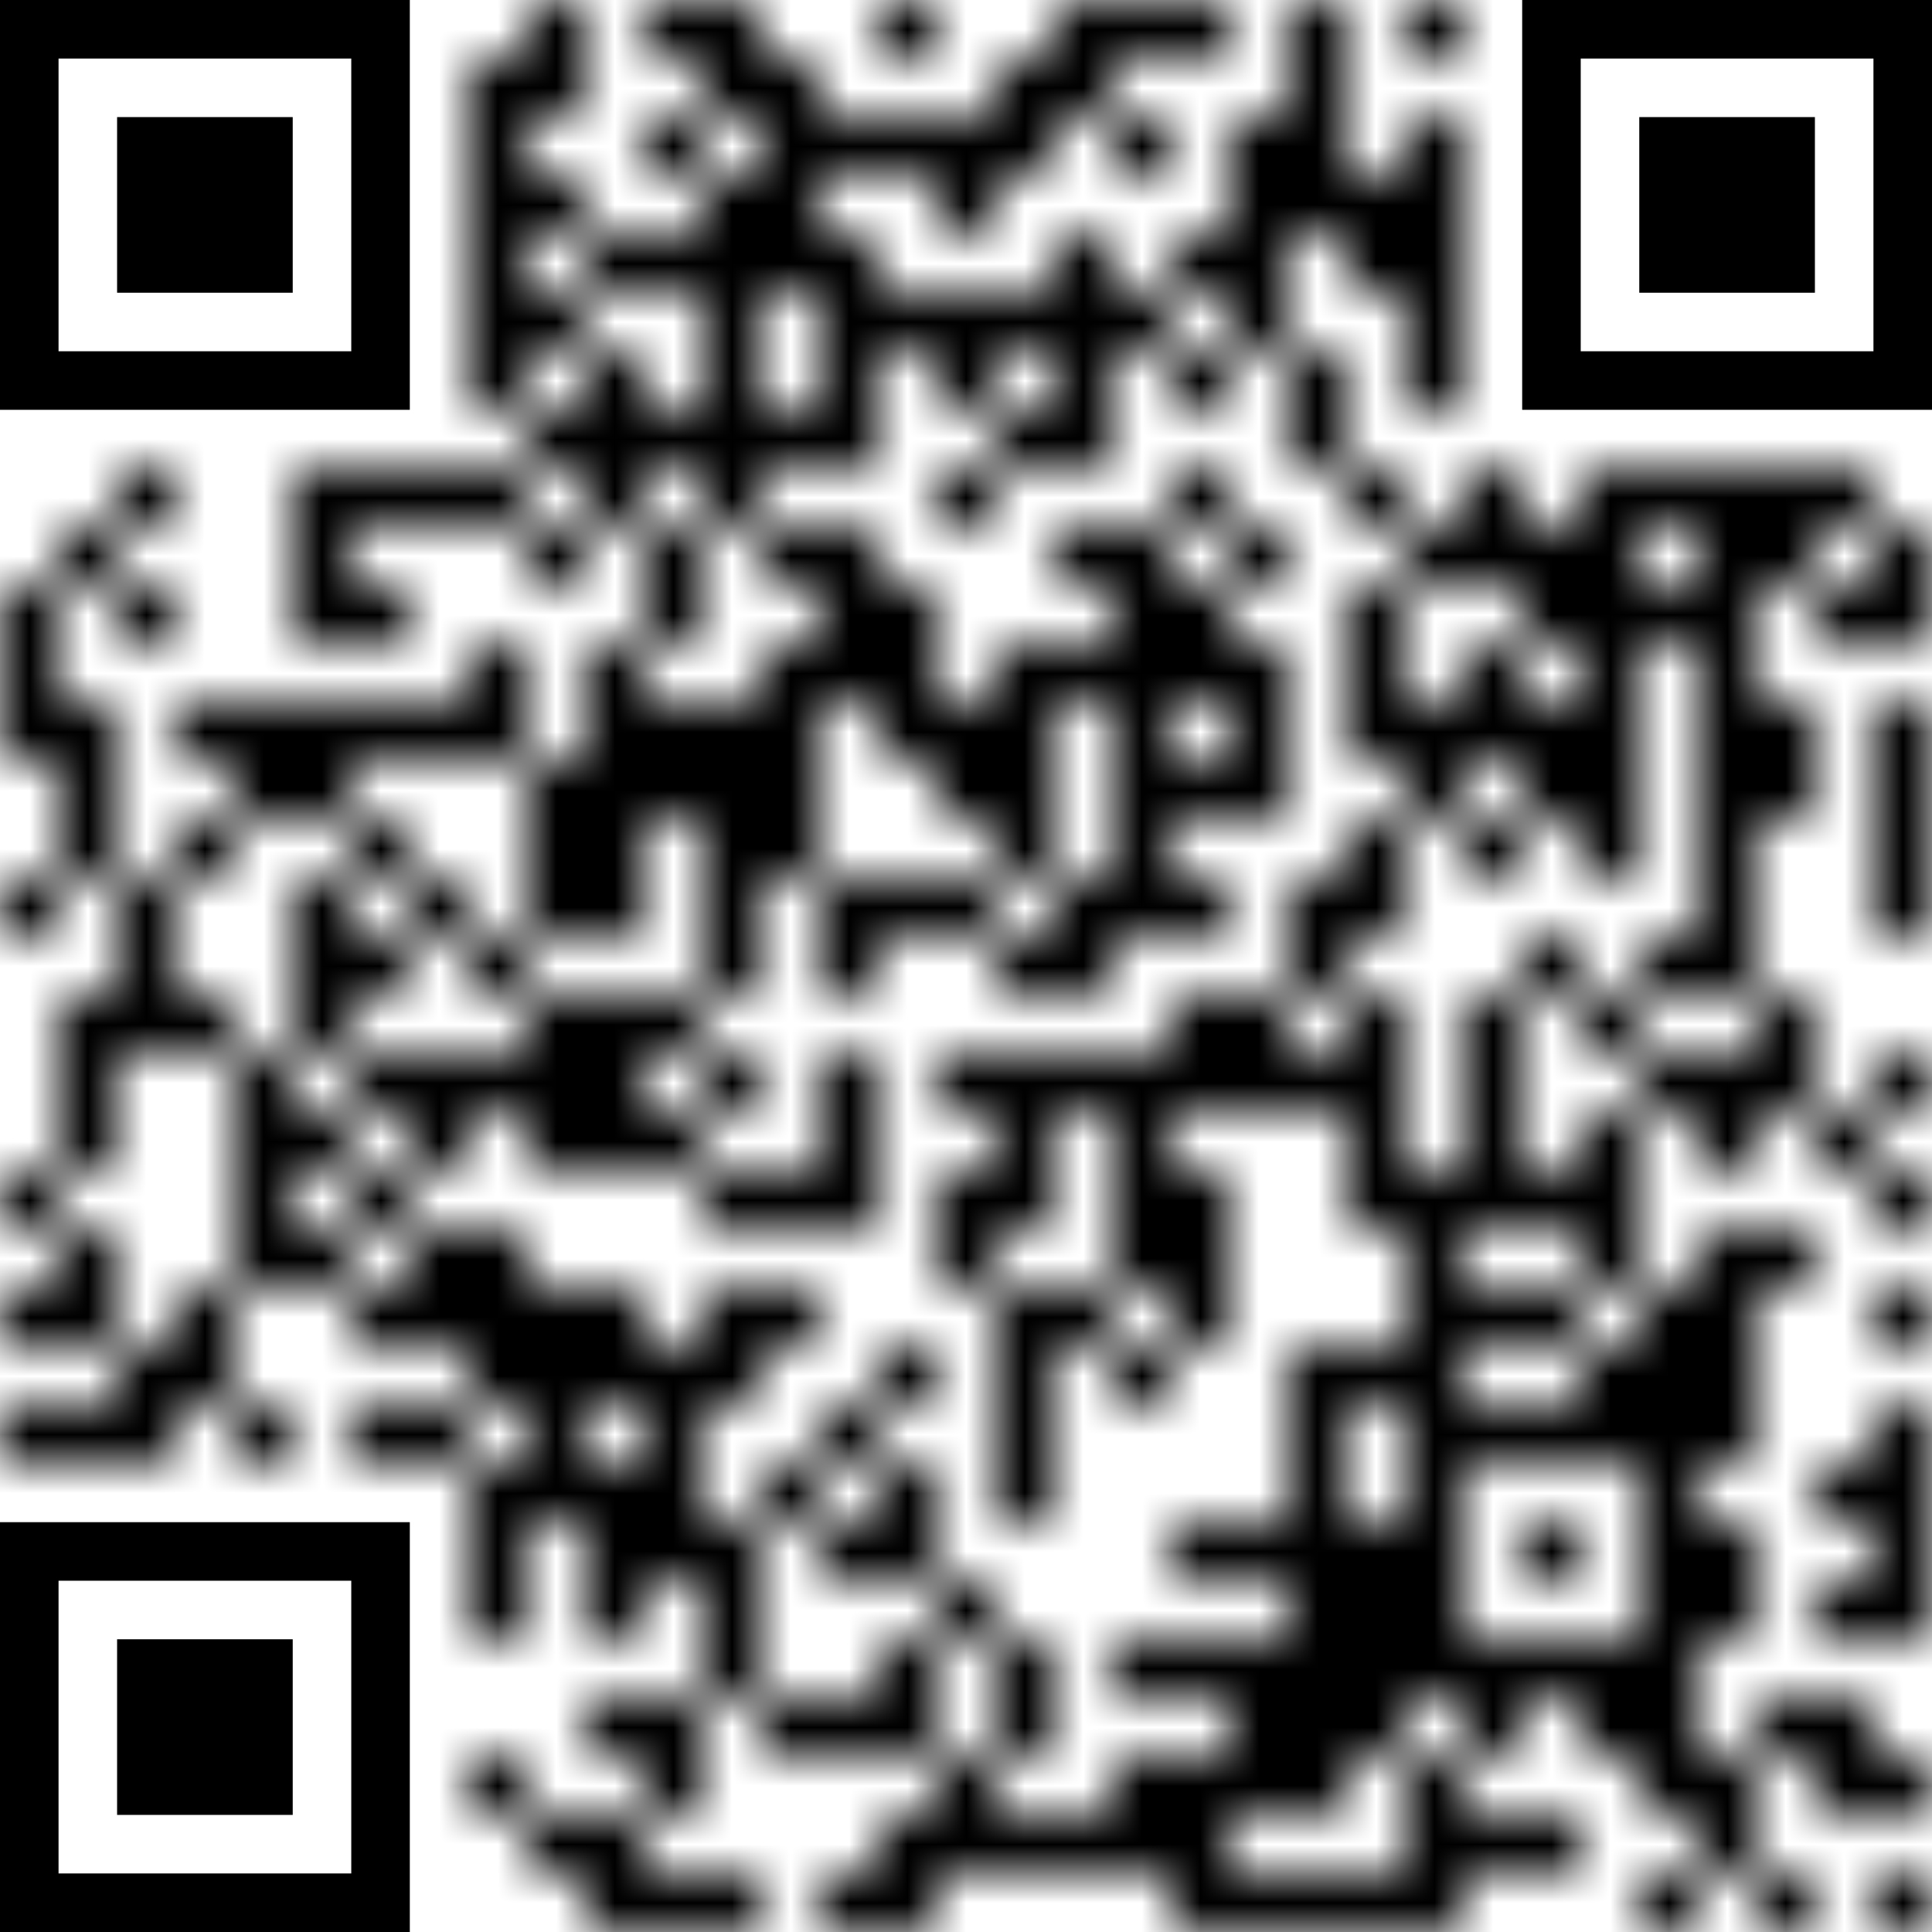 <svg shape-rendering="auto" version="1.1" xmlns="http://www.w3.org/2000/svg" xmlns:xlink="http://www.w3.org/1999/xlink" xmlns:ev="http://www.w3.org/2001/xml-events" width="990" height="990"> <defs> <linearGradient id="gradient" gradientTransform="rotate(0 0.5 0.5)"> <stop offset="0%" stop-color="#000000"></stop><stop offset="100%" stop-color="#555555"></stop> </linearGradient> <mask id="qrcodemask"> <g fill="#fff"> <g> <g transform="translate(9,0) scale(0.002)" > <rect width="500" height="500" /> </g> <g transform="translate(11,0) scale(0.002)" > <rect width="500" height="500" /> </g> <g transform="translate(12,0) scale(0.002)" > <rect width="500" height="500" /> </g> <g transform="translate(15,0) scale(0.002)" > <rect width="500" height="500" /> </g> <g transform="translate(18,0) scale(0.002)" > <rect width="500" height="500" /> </g> <g transform="translate(19,0) scale(0.002)" > <rect width="500" height="500" /> </g> <g transform="translate(20,0) scale(0.002)" > <rect width="500" height="500" /> </g> <g transform="translate(22,0) scale(0.002)" > <rect width="500" height="500" /> </g> <g transform="translate(24,0) scale(0.002)" > <rect width="500" height="500" /> </g> <g transform="translate(8,1) scale(0.002)" > <rect width="500" height="500" /> </g> <g transform="translate(9,1) scale(0.002)" > <rect width="500" height="500" /> </g> <g transform="translate(12,1) scale(0.002)" > <rect width="500" height="500" /> </g> <g transform="translate(13,1) scale(0.002)" > <rect width="500" height="500" /> </g> <g transform="translate(17,1) scale(0.002)" > <rect width="500" height="500" /> </g> <g transform="translate(18,1) scale(0.002)" > <rect width="500" height="500" /> </g> <g transform="translate(22,1) scale(0.002)" > <rect width="500" height="500" /> </g> <g transform="translate(8,2) scale(0.002)" > <rect width="500" height="500" /> </g> <g transform="translate(11,2) scale(0.002)" > <rect width="500" height="500" /> </g> <g transform="translate(13,2) scale(0.002)" > <rect width="500" height="500" /> </g> <g transform="translate(14,2) scale(0.002)" > <rect width="500" height="500" /> </g> <g transform="translate(15,2) scale(0.002)" > <rect width="500" height="500" /> </g> <g transform="translate(16,2) scale(0.002)" > <rect width="500" height="500" /> </g> <g transform="translate(17,2) scale(0.002)" > <rect width="500" height="500" /> </g> <g transform="translate(19,2) scale(0.002)" > <rect width="500" height="500" /> </g> <g transform="translate(21,2) scale(0.002)" > <rect width="500" height="500" /> </g> <g transform="translate(22,2) scale(0.002)" > <rect width="500" height="500" /> </g> <g transform="translate(24,2) scale(0.002)" > <rect width="500" height="500" /> </g> <g transform="translate(8,3) scale(0.002)" > <rect width="500" height="500" /> </g> <g transform="translate(9,3) scale(0.002)" > <rect width="500" height="500" /> </g> <g transform="translate(12,3) scale(0.002)" > <rect width="500" height="500" /> </g> <g transform="translate(13,3) scale(0.002)" > <rect width="500" height="500" /> </g> <g transform="translate(16,3) scale(0.002)" > <rect width="500" height="500" /> </g> <g transform="translate(21,3) scale(0.002)" > <rect width="500" height="500" /> </g> <g transform="translate(22,3) scale(0.002)" > <rect width="500" height="500" /> </g> <g transform="translate(23,3) scale(0.002)" > <rect width="500" height="500" /> </g> <g transform="translate(24,3) scale(0.002)" > <rect width="500" height="500" /> </g> <g transform="translate(8,4) scale(0.002)" > <rect width="500" height="500" /> </g> <g transform="translate(10,4) scale(0.002)" > <rect width="500" height="500" /> </g> <g transform="translate(11,4) scale(0.002)" > <rect width="500" height="500" /> </g> <g transform="translate(12,4) scale(0.002)" > <rect width="500" height="500" /> </g> <g transform="translate(13,4) scale(0.002)" > <rect width="500" height="500" /> </g> <g transform="translate(14,4) scale(0.002)" > <rect width="500" height="500" /> </g> <g transform="translate(18,4) scale(0.002)" > <rect width="500" height="500" /> </g> <g transform="translate(20,4) scale(0.002)" > <rect width="500" height="500" /> </g> <g transform="translate(21,4) scale(0.002)" > <rect width="500" height="500" /> </g> <g transform="translate(23,4) scale(0.002)" > <rect width="500" height="500" /> </g> <g transform="translate(24,4) scale(0.002)" > <rect width="500" height="500" /> </g> <g transform="translate(8,5) scale(0.002)" > <rect width="500" height="500" /> </g> <g transform="translate(9,5) scale(0.002)" > <rect width="500" height="500" /> </g> <g transform="translate(12,5) scale(0.002)" > <rect width="500" height="500" /> </g> <g transform="translate(14,5) scale(0.002)" > <rect width="500" height="500" /> </g> <g transform="translate(15,5) scale(0.002)" > <rect width="500" height="500" /> </g> <g transform="translate(16,5) scale(0.002)" > <rect width="500" height="500" /> </g> <g transform="translate(17,5) scale(0.002)" > <rect width="500" height="500" /> </g> <g transform="translate(18,5) scale(0.002)" > <rect width="500" height="500" /> </g> <g transform="translate(19,5) scale(0.002)" > <rect width="500" height="500" /> </g> <g transform="translate(21,5) scale(0.002)" > <rect width="500" height="500" /> </g> <g transform="translate(24,5) scale(0.002)" > <rect width="500" height="500" /> </g> <g transform="translate(8,6) scale(0.002)" > <rect width="500" height="500" /> </g> <g transform="translate(10,6) scale(0.002)" > <rect width="500" height="500" /> </g> <g transform="translate(12,6) scale(0.002)" > <rect width="500" height="500" /> </g> <g transform="translate(14,6) scale(0.002)" > <rect width="500" height="500" /> </g> <g transform="translate(16,6) scale(0.002)" > <rect width="500" height="500" /> </g> <g transform="translate(18,6) scale(0.002)" > <rect width="500" height="500" /> </g> <g transform="translate(20,6) scale(0.002)" > <rect width="500" height="500" /> </g> <g transform="translate(22,6) scale(0.002)" > <rect width="500" height="500" /> </g> <g transform="translate(24,6) scale(0.002)" > <rect width="500" height="500" /> </g> <g transform="translate(9,7) scale(0.002)" > <rect width="500" height="500" /> </g> <g transform="translate(10,7) scale(0.002)" > <rect width="500" height="500" /> </g> <g transform="translate(11,7) scale(0.002)" > <rect width="500" height="500" /> </g> <g transform="translate(12,7) scale(0.002)" > <rect width="500" height="500" /> </g> <g transform="translate(13,7) scale(0.002)" > <rect width="500" height="500" /> </g> <g transform="translate(14,7) scale(0.002)" > <rect width="500" height="500" /> </g> <g transform="translate(17,7) scale(0.002)" > <rect width="500" height="500" /> </g> <g transform="translate(18,7) scale(0.002)" > <rect width="500" height="500" /> </g> <g transform="translate(22,7) scale(0.002)" > <rect width="500" height="500" /> </g> <g transform="translate(2,8) scale(0.002)" > <rect width="500" height="500" /> </g> <g transform="translate(5,8) scale(0.002)" > <rect width="500" height="500" /> </g> <g transform="translate(6,8) scale(0.002)" > <rect width="500" height="500" /> </g> <g transform="translate(7,8) scale(0.002)" > <rect width="500" height="500" /> </g> <g transform="translate(8,8) scale(0.002)" > <rect width="500" height="500" /> </g> <g transform="translate(10,8) scale(0.002)" > <rect width="500" height="500" /> </g> <g transform="translate(12,8) scale(0.002)" > <rect width="500" height="500" /> </g> <g transform="translate(16,8) scale(0.002)" > <rect width="500" height="500" /> </g> <g transform="translate(20,8) scale(0.002)" > <rect width="500" height="500" /> </g> <g transform="translate(23,8) scale(0.002)" > <rect width="500" height="500" /> </g> <g transform="translate(25,8) scale(0.002)" > <rect width="500" height="500" /> </g> <g transform="translate(27,8) scale(0.002)" > <rect width="500" height="500" /> </g> <g transform="translate(28,8) scale(0.002)" > <rect width="500" height="500" /> </g> <g transform="translate(29,8) scale(0.002)" > <rect width="500" height="500" /> </g> <g transform="translate(30,8) scale(0.002)" > <rect width="500" height="500" /> </g> <g transform="translate(31,8) scale(0.002)" > <rect width="500" height="500" /> </g> <g transform="translate(1,9) scale(0.002)" > <rect width="500" height="500" /> </g> <g transform="translate(5,9) scale(0.002)" > <rect width="500" height="500" /> </g> <g transform="translate(9,9) scale(0.002)" > <rect width="500" height="500" /> </g> <g transform="translate(11,9) scale(0.002)" > <rect width="500" height="500" /> </g> <g transform="translate(13,9) scale(0.002)" > <rect width="500" height="500" /> </g> <g transform="translate(14,9) scale(0.002)" > <rect width="500" height="500" /> </g> <g transform="translate(18,9) scale(0.002)" > <rect width="500" height="500" /> </g> <g transform="translate(19,9) scale(0.002)" > <rect width="500" height="500" /> </g> <g transform="translate(21,9) scale(0.002)" > <rect width="500" height="500" /> </g> <g transform="translate(24,9) scale(0.002)" > <rect width="500" height="500" /> </g> <g transform="translate(25,9) scale(0.002)" > <rect width="500" height="500" /> </g> <g transform="translate(26,9) scale(0.002)" > <rect width="500" height="500" /> </g> <g transform="translate(27,9) scale(0.002)" > <rect width="500" height="500" /> </g> <g transform="translate(29,9) scale(0.002)" > <rect width="500" height="500" /> </g> <g transform="translate(30,9) scale(0.002)" > <rect width="500" height="500" /> </g> <g transform="translate(32,9) scale(0.002)" > <rect width="500" height="500" /> </g> <g transform="translate(0,10) scale(0.002)" > <rect width="500" height="500" /> </g> <g transform="translate(2,10) scale(0.002)" > <rect width="500" height="500" /> </g> <g transform="translate(5,10) scale(0.002)" > <rect width="500" height="500" /> </g> <g transform="translate(6,10) scale(0.002)" > <rect width="500" height="500" /> </g> <g transform="translate(11,10) scale(0.002)" > <rect width="500" height="500" /> </g> <g transform="translate(14,10) scale(0.002)" > <rect width="500" height="500" /> </g> <g transform="translate(15,10) scale(0.002)" > <rect width="500" height="500" /> </g> <g transform="translate(19,10) scale(0.002)" > <rect width="500" height="500" /> </g> <g transform="translate(20,10) scale(0.002)" > <rect width="500" height="500" /> </g> <g transform="translate(23,10) scale(0.002)" > <rect width="500" height="500" /> </g> <g transform="translate(26,10) scale(0.002)" > <rect width="500" height="500" /> </g> <g transform="translate(27,10) scale(0.002)" > <rect width="500" height="500" /> </g> <g transform="translate(28,10) scale(0.002)" > <rect width="500" height="500" /> </g> <g transform="translate(29,10) scale(0.002)" > <rect width="500" height="500" /> </g> <g transform="translate(31,10) scale(0.002)" > <rect width="500" height="500" /> </g> <g transform="translate(32,10) scale(0.002)" > <rect width="500" height="500" /> </g> <g transform="translate(0,11) scale(0.002)" > <rect width="500" height="500" /> </g> <g transform="translate(8,11) scale(0.002)" > <rect width="500" height="500" /> </g> <g transform="translate(10,11) scale(0.002)" > <rect width="500" height="500" /> </g> <g transform="translate(13,11) scale(0.002)" > <rect width="500" height="500" /> </g> <g transform="translate(14,11) scale(0.002)" > <rect width="500" height="500" /> </g> <g transform="translate(15,11) scale(0.002)" > <rect width="500" height="500" /> </g> <g transform="translate(17,11) scale(0.002)" > <rect width="500" height="500" /> </g> <g transform="translate(18,11) scale(0.002)" > <rect width="500" height="500" /> </g> <g transform="translate(19,11) scale(0.002)" > <rect width="500" height="500" /> </g> <g transform="translate(20,11) scale(0.002)" > <rect width="500" height="500" /> </g> <g transform="translate(21,11) scale(0.002)" > <rect width="500" height="500" /> </g> <g transform="translate(23,11) scale(0.002)" > <rect width="500" height="500" /> </g> <g transform="translate(25,11) scale(0.002)" > <rect width="500" height="500" /> </g> <g transform="translate(27,11) scale(0.002)" > <rect width="500" height="500" /> </g> <g transform="translate(29,11) scale(0.002)" > <rect width="500" height="500" /> </g> <g transform="translate(0,12) scale(0.002)" > <rect width="500" height="500" /> </g> <g transform="translate(1,12) scale(0.002)" > <rect width="500" height="500" /> </g> <g transform="translate(3,12) scale(0.002)" > <rect width="500" height="500" /> </g> <g transform="translate(4,12) scale(0.002)" > <rect width="500" height="500" /> </g> <g transform="translate(5,12) scale(0.002)" > <rect width="500" height="500" /> </g> <g transform="translate(6,12) scale(0.002)" > <rect width="500" height="500" /> </g> <g transform="translate(7,12) scale(0.002)" > <rect width="500" height="500" /> </g> <g transform="translate(8,12) scale(0.002)" > <rect width="500" height="500" /> </g> <g transform="translate(10,12) scale(0.002)" > <rect width="500" height="500" /> </g> <g transform="translate(11,12) scale(0.002)" > <rect width="500" height="500" /> </g> <g transform="translate(12,12) scale(0.002)" > <rect width="500" height="500" /> </g> <g transform="translate(13,12) scale(0.002)" > <rect width="500" height="500" /> </g> <g transform="translate(15,12) scale(0.002)" > <rect width="500" height="500" /> </g> <g transform="translate(16,12) scale(0.002)" > <rect width="500" height="500" /> </g> <g transform="translate(17,12) scale(0.002)" > <rect width="500" height="500" /> </g> <g transform="translate(19,12) scale(0.002)" > <rect width="500" height="500" /> </g> <g transform="translate(21,12) scale(0.002)" > <rect width="500" height="500" /> </g> <g transform="translate(23,12) scale(0.002)" > <rect width="500" height="500" /> </g> <g transform="translate(24,12) scale(0.002)" > <rect width="500" height="500" /> </g> <g transform="translate(25,12) scale(0.002)" > <rect width="500" height="500" /> </g> <g transform="translate(26,12) scale(0.002)" > <rect width="500" height="500" /> </g> <g transform="translate(27,12) scale(0.002)" > <rect width="500" height="500" /> </g> <g transform="translate(29,12) scale(0.002)" > <rect width="500" height="500" /> </g> <g transform="translate(30,12) scale(0.002)" > <rect width="500" height="500" /> </g> <g transform="translate(32,12) scale(0.002)" > <rect width="500" height="500" /> </g> <g transform="translate(1,13) scale(0.002)" > <rect width="500" height="500" /> </g> <g transform="translate(4,13) scale(0.002)" > <rect width="500" height="500" /> </g> <g transform="translate(5,13) scale(0.002)" > <rect width="500" height="500" /> </g> <g transform="translate(9,13) scale(0.002)" > <rect width="500" height="500" /> </g> <g transform="translate(10,13) scale(0.002)" > <rect width="500" height="500" /> </g> <g transform="translate(11,13) scale(0.002)" > <rect width="500" height="500" /> </g> <g transform="translate(12,13) scale(0.002)" > <rect width="500" height="500" /> </g> <g transform="translate(13,13) scale(0.002)" > <rect width="500" height="500" /> </g> <g transform="translate(16,13) scale(0.002)" > <rect width="500" height="500" /> </g> <g transform="translate(17,13) scale(0.002)" > <rect width="500" height="500" /> </g> <g transform="translate(19,13) scale(0.002)" > <rect width="500" height="500" /> </g> <g transform="translate(20,13) scale(0.002)" > <rect width="500" height="500" /> </g> <g transform="translate(21,13) scale(0.002)" > <rect width="500" height="500" /> </g> <g transform="translate(24,13) scale(0.002)" > <rect width="500" height="500" /> </g> <g transform="translate(26,13) scale(0.002)" > <rect width="500" height="500" /> </g> <g transform="translate(27,13) scale(0.002)" > <rect width="500" height="500" /> </g> <g transform="translate(29,13) scale(0.002)" > <rect width="500" height="500" /> </g> <g transform="translate(30,13) scale(0.002)" > <rect width="500" height="500" /> </g> <g transform="translate(32,13) scale(0.002)" > <rect width="500" height="500" /> </g> <g transform="translate(1,14) scale(0.002)" > <rect width="500" height="500" /> </g> <g transform="translate(3,14) scale(0.002)" > <rect width="500" height="500" /> </g> <g transform="translate(6,14) scale(0.002)" > <rect width="500" height="500" /> </g> <g transform="translate(9,14) scale(0.002)" > <rect width="500" height="500" /> </g> <g transform="translate(10,14) scale(0.002)" > <rect width="500" height="500" /> </g> <g transform="translate(12,14) scale(0.002)" > <rect width="500" height="500" /> </g> <g transform="translate(13,14) scale(0.002)" > <rect width="500" height="500" /> </g> <g transform="translate(17,14) scale(0.002)" > <rect width="500" height="500" /> </g> <g transform="translate(19,14) scale(0.002)" > <rect width="500" height="500" /> </g> <g transform="translate(23,14) scale(0.002)" > <rect width="500" height="500" /> </g> <g transform="translate(25,14) scale(0.002)" > <rect width="500" height="500" /> </g> <g transform="translate(27,14) scale(0.002)" > <rect width="500" height="500" /> </g> <g transform="translate(29,14) scale(0.002)" > <rect width="500" height="500" /> </g> <g transform="translate(32,14) scale(0.002)" > <rect width="500" height="500" /> </g> <g transform="translate(0,15) scale(0.002)" > <rect width="500" height="500" /> </g> <g transform="translate(2,15) scale(0.002)" > <rect width="500" height="500" /> </g> <g transform="translate(5,15) scale(0.002)" > <rect width="500" height="500" /> </g> <g transform="translate(7,15) scale(0.002)" > <rect width="500" height="500" /> </g> <g transform="translate(9,15) scale(0.002)" > <rect width="500" height="500" /> </g> <g transform="translate(10,15) scale(0.002)" > <rect width="500" height="500" /> </g> <g transform="translate(12,15) scale(0.002)" > <rect width="500" height="500" /> </g> <g transform="translate(14,15) scale(0.002)" > <rect width="500" height="500" /> </g> <g transform="translate(15,15) scale(0.002)" > <rect width="500" height="500" /> </g> <g transform="translate(16,15) scale(0.002)" > <rect width="500" height="500" /> </g> <g transform="translate(18,15) scale(0.002)" > <rect width="500" height="500" /> </g> <g transform="translate(19,15) scale(0.002)" > <rect width="500" height="500" /> </g> <g transform="translate(20,15) scale(0.002)" > <rect width="500" height="500" /> </g> <g transform="translate(22,15) scale(0.002)" > <rect width="500" height="500" /> </g> <g transform="translate(23,15) scale(0.002)" > <rect width="500" height="500" /> </g> <g transform="translate(29,15) scale(0.002)" > <rect width="500" height="500" /> </g> <g transform="translate(32,15) scale(0.002)" > <rect width="500" height="500" /> </g> <g transform="translate(2,16) scale(0.002)" > <rect width="500" height="500" /> </g> <g transform="translate(5,16) scale(0.002)" > <rect width="500" height="500" /> </g> <g transform="translate(6,16) scale(0.002)" > <rect width="500" height="500" /> </g> <g transform="translate(8,16) scale(0.002)" > <rect width="500" height="500" /> </g> <g transform="translate(12,16) scale(0.002)" > <rect width="500" height="500" /> </g> <g transform="translate(14,16) scale(0.002)" > <rect width="500" height="500" /> </g> <g transform="translate(17,16) scale(0.002)" > <rect width="500" height="500" /> </g> <g transform="translate(18,16) scale(0.002)" > <rect width="500" height="500" /> </g> <g transform="translate(22,16) scale(0.002)" > <rect width="500" height="500" /> </g> <g transform="translate(26,16) scale(0.002)" > <rect width="500" height="500" /> </g> <g transform="translate(28,16) scale(0.002)" > <rect width="500" height="500" /> </g> <g transform="translate(29,16) scale(0.002)" > <rect width="500" height="500" /> </g> <g transform="translate(1,17) scale(0.002)" > <rect width="500" height="500" /> </g> <g transform="translate(2,17) scale(0.002)" > <rect width="500" height="500" /> </g> <g transform="translate(3,17) scale(0.002)" > <rect width="500" height="500" /> </g> <g transform="translate(5,17) scale(0.002)" > <rect width="500" height="500" /> </g> <g transform="translate(9,17) scale(0.002)" > <rect width="500" height="500" /> </g> <g transform="translate(10,17) scale(0.002)" > <rect width="500" height="500" /> </g> <g transform="translate(11,17) scale(0.002)" > <rect width="500" height="500" /> </g> <g transform="translate(20,17) scale(0.002)" > <rect width="500" height="500" /> </g> <g transform="translate(21,17) scale(0.002)" > <rect width="500" height="500" /> </g> <g transform="translate(23,17) scale(0.002)" > <rect width="500" height="500" /> </g> <g transform="translate(25,17) scale(0.002)" > <rect width="500" height="500" /> </g> <g transform="translate(27,17) scale(0.002)" > <rect width="500" height="500" /> </g> <g transform="translate(30,17) scale(0.002)" > <rect width="500" height="500" /> </g> <g transform="translate(1,18) scale(0.002)" > <rect width="500" height="500" /> </g> <g transform="translate(4,18) scale(0.002)" > <rect width="500" height="500" /> </g> <g transform="translate(6,18) scale(0.002)" > <rect width="500" height="500" /> </g> <g transform="translate(7,18) scale(0.002)" > <rect width="500" height="500" /> </g> <g transform="translate(8,18) scale(0.002)" > <rect width="500" height="500" /> </g> <g transform="translate(9,18) scale(0.002)" > <rect width="500" height="500" /> </g> <g transform="translate(10,18) scale(0.002)" > <rect width="500" height="500" /> </g> <g transform="translate(12,18) scale(0.002)" > <rect width="500" height="500" /> </g> <g transform="translate(14,18) scale(0.002)" > <rect width="500" height="500" /> </g> <g transform="translate(16,18) scale(0.002)" > <rect width="500" height="500" /> </g> <g transform="translate(17,18) scale(0.002)" > <rect width="500" height="500" /> </g> <g transform="translate(18,18) scale(0.002)" > <rect width="500" height="500" /> </g> <g transform="translate(19,18) scale(0.002)" > <rect width="500" height="500" /> </g> <g transform="translate(20,18) scale(0.002)" > <rect width="500" height="500" /> </g> <g transform="translate(21,18) scale(0.002)" > <rect width="500" height="500" /> </g> <g transform="translate(22,18) scale(0.002)" > <rect width="500" height="500" /> </g> <g transform="translate(23,18) scale(0.002)" > <rect width="500" height="500" /> </g> <g transform="translate(25,18) scale(0.002)" > <rect width="500" height="500" /> </g> <g transform="translate(28,18) scale(0.002)" > <rect width="500" height="500" /> </g> <g transform="translate(29,18) scale(0.002)" > <rect width="500" height="500" /> </g> <g transform="translate(30,18) scale(0.002)" > <rect width="500" height="500" /> </g> <g transform="translate(32,18) scale(0.002)" > <rect width="500" height="500" /> </g> <g transform="translate(1,19) scale(0.002)" > <rect width="500" height="500" /> </g> <g transform="translate(4,19) scale(0.002)" > <rect width="500" height="500" /> </g> <g transform="translate(5,19) scale(0.002)" > <rect width="500" height="500" /> </g> <g transform="translate(7,19) scale(0.002)" > <rect width="500" height="500" /> </g> <g transform="translate(9,19) scale(0.002)" > <rect width="500" height="500" /> </g> <g transform="translate(10,19) scale(0.002)" > <rect width="500" height="500" /> </g> <g transform="translate(11,19) scale(0.002)" > <rect width="500" height="500" /> </g> <g transform="translate(14,19) scale(0.002)" > <rect width="500" height="500" /> </g> <g transform="translate(17,19) scale(0.002)" > <rect width="500" height="500" /> </g> <g transform="translate(19,19) scale(0.002)" > <rect width="500" height="500" /> </g> <g transform="translate(23,19) scale(0.002)" > <rect width="500" height="500" /> </g> <g transform="translate(25,19) scale(0.002)" > <rect width="500" height="500" /> </g> <g transform="translate(27,19) scale(0.002)" > <rect width="500" height="500" /> </g> <g transform="translate(29,19) scale(0.002)" > <rect width="500" height="500" /> </g> <g transform="translate(31,19) scale(0.002)" > <rect width="500" height="500" /> </g> <g transform="translate(0,20) scale(0.002)" > <rect width="500" height="500" /> </g> <g transform="translate(4,20) scale(0.002)" > <rect width="500" height="500" /> </g> <g transform="translate(6,20) scale(0.002)" > <rect width="500" height="500" /> </g> <g transform="translate(12,20) scale(0.002)" > <rect width="500" height="500" /> </g> <g transform="translate(13,20) scale(0.002)" > <rect width="500" height="500" /> </g> <g transform="translate(14,20) scale(0.002)" > <rect width="500" height="500" /> </g> <g transform="translate(16,20) scale(0.002)" > <rect width="500" height="500" /> </g> <g transform="translate(17,20) scale(0.002)" > <rect width="500" height="500" /> </g> <g transform="translate(19,20) scale(0.002)" > <rect width="500" height="500" /> </g> <g transform="translate(20,20) scale(0.002)" > <rect width="500" height="500" /> </g> <g transform="translate(23,20) scale(0.002)" > <rect width="500" height="500" /> </g> <g transform="translate(24,20) scale(0.002)" > <rect width="500" height="500" /> </g> <g transform="translate(25,20) scale(0.002)" > <rect width="500" height="500" /> </g> <g transform="translate(26,20) scale(0.002)" > <rect width="500" height="500" /> </g> <g transform="translate(27,20) scale(0.002)" > <rect width="500" height="500" /> </g> <g transform="translate(32,20) scale(0.002)" > <rect width="500" height="500" /> </g> <g transform="translate(1,21) scale(0.002)" > <rect width="500" height="500" /> </g> <g transform="translate(4,21) scale(0.002)" > <rect width="500" height="500" /> </g> <g transform="translate(5,21) scale(0.002)" > <rect width="500" height="500" /> </g> <g transform="translate(7,21) scale(0.002)" > <rect width="500" height="500" /> </g> <g transform="translate(8,21) scale(0.002)" > <rect width="500" height="500" /> </g> <g transform="translate(16,21) scale(0.002)" > <rect width="500" height="500" /> </g> <g transform="translate(19,21) scale(0.002)" > <rect width="500" height="500" /> </g> <g transform="translate(20,21) scale(0.002)" > <rect width="500" height="500" /> </g> <g transform="translate(24,21) scale(0.002)" > <rect width="500" height="500" /> </g> <g transform="translate(27,21) scale(0.002)" > <rect width="500" height="500" /> </g> <g transform="translate(29,21) scale(0.002)" > <rect width="500" height="500" /> </g> <g transform="translate(30,21) scale(0.002)" > <rect width="500" height="500" /> </g> <g transform="translate(0,22) scale(0.002)" > <rect width="500" height="500" /> </g> <g transform="translate(1,22) scale(0.002)" > <rect width="500" height="500" /> </g> <g transform="translate(3,22) scale(0.002)" > <rect width="500" height="500" /> </g> <g transform="translate(6,22) scale(0.002)" > <rect width="500" height="500" /> </g> <g transform="translate(7,22) scale(0.002)" > <rect width="500" height="500" /> </g> <g transform="translate(8,22) scale(0.002)" > <rect width="500" height="500" /> </g> <g transform="translate(9,22) scale(0.002)" > <rect width="500" height="500" /> </g> <g transform="translate(10,22) scale(0.002)" > <rect width="500" height="500" /> </g> <g transform="translate(12,22) scale(0.002)" > <rect width="500" height="500" /> </g> <g transform="translate(13,22) scale(0.002)" > <rect width="500" height="500" /> </g> <g transform="translate(17,22) scale(0.002)" > <rect width="500" height="500" /> </g> <g transform="translate(18,22) scale(0.002)" > <rect width="500" height="500" /> </g> <g transform="translate(20,22) scale(0.002)" > <rect width="500" height="500" /> </g> <g transform="translate(24,22) scale(0.002)" > <rect width="500" height="500" /> </g> <g transform="translate(25,22) scale(0.002)" > <rect width="500" height="500" /> </g> <g transform="translate(26,22) scale(0.002)" > <rect width="500" height="500" /> </g> <g transform="translate(28,22) scale(0.002)" > <rect width="500" height="500" /> </g> <g transform="translate(29,22) scale(0.002)" > <rect width="500" height="500" /> </g> <g transform="translate(32,22) scale(0.002)" > <rect width="500" height="500" /> </g> <g transform="translate(2,23) scale(0.002)" > <rect width="500" height="500" /> </g> <g transform="translate(3,23) scale(0.002)" > <rect width="500" height="500" /> </g> <g transform="translate(8,23) scale(0.002)" > <rect width="500" height="500" /> </g> <g transform="translate(9,23) scale(0.002)" > <rect width="500" height="500" /> </g> <g transform="translate(10,23) scale(0.002)" > <rect width="500" height="500" /> </g> <g transform="translate(11,23) scale(0.002)" > <rect width="500" height="500" /> </g> <g transform="translate(12,23) scale(0.002)" > <rect width="500" height="500" /> </g> <g transform="translate(15,23) scale(0.002)" > <rect width="500" height="500" /> </g> <g transform="translate(17,23) scale(0.002)" > <rect width="500" height="500" /> </g> <g transform="translate(19,23) scale(0.002)" > <rect width="500" height="500" /> </g> <g transform="translate(22,23) scale(0.002)" > <rect width="500" height="500" /> </g> <g transform="translate(23,23) scale(0.002)" > <rect width="500" height="500" /> </g> <g transform="translate(24,23) scale(0.002)" > <rect width="500" height="500" /> </g> <g transform="translate(27,23) scale(0.002)" > <rect width="500" height="500" /> </g> <g transform="translate(28,23) scale(0.002)" > <rect width="500" height="500" /> </g> <g transform="translate(29,23) scale(0.002)" > <rect width="500" height="500" /> </g> <g transform="translate(0,24) scale(0.002)" > <rect width="500" height="500" /> </g> <g transform="translate(1,24) scale(0.002)" > <rect width="500" height="500" /> </g> <g transform="translate(2,24) scale(0.002)" > <rect width="500" height="500" /> </g> <g transform="translate(4,24) scale(0.002)" > <rect width="500" height="500" /> </g> <g transform="translate(6,24) scale(0.002)" > <rect width="500" height="500" /> </g> <g transform="translate(7,24) scale(0.002)" > <rect width="500" height="500" /> </g> <g transform="translate(9,24) scale(0.002)" > <rect width="500" height="500" /> </g> <g transform="translate(11,24) scale(0.002)" > <rect width="500" height="500" /> </g> <g transform="translate(14,24) scale(0.002)" > <rect width="500" height="500" /> </g> <g transform="translate(17,24) scale(0.002)" > <rect width="500" height="500" /> </g> <g transform="translate(22,24) scale(0.002)" > <rect width="500" height="500" /> </g> <g transform="translate(24,24) scale(0.002)" > <rect width="500" height="500" /> </g> <g transform="translate(25,24) scale(0.002)" > <rect width="500" height="500" /> </g> <g transform="translate(26,24) scale(0.002)" > <rect width="500" height="500" /> </g> <g transform="translate(27,24) scale(0.002)" > <rect width="500" height="500" /> </g> <g transform="translate(28,24) scale(0.002)" > <rect width="500" height="500" /> </g> <g transform="translate(29,24) scale(0.002)" > <rect width="500" height="500" /> </g> <g transform="translate(32,24) scale(0.002)" > <rect width="500" height="500" /> </g> <g transform="translate(8,25) scale(0.002)" > <rect width="500" height="500" /> </g> <g transform="translate(9,25) scale(0.002)" > <rect width="500" height="500" /> </g> <g transform="translate(10,25) scale(0.002)" > <rect width="500" height="500" /> </g> <g transform="translate(11,25) scale(0.002)" > <rect width="500" height="500" /> </g> <g transform="translate(13,25) scale(0.002)" > <rect width="500" height="500" /> </g> <g transform="translate(15,25) scale(0.002)" > <rect width="500" height="500" /> </g> <g transform="translate(17,25) scale(0.002)" > <rect width="500" height="500" /> </g> <g transform="translate(22,25) scale(0.002)" > <rect width="500" height="500" /> </g> <g transform="translate(24,25) scale(0.002)" > <rect width="500" height="500" /> </g> <g transform="translate(28,25) scale(0.002)" > <rect width="500" height="500" /> </g> <g transform="translate(31,25) scale(0.002)" > <rect width="500" height="500" /> </g> <g transform="translate(32,25) scale(0.002)" > <rect width="500" height="500" /> </g> <g transform="translate(8,26) scale(0.002)" > <rect width="500" height="500" /> </g> <g transform="translate(10,26) scale(0.002)" > <rect width="500" height="500" /> </g> <g transform="translate(11,26) scale(0.002)" > <rect width="500" height="500" /> </g> <g transform="translate(12,26) scale(0.002)" > <rect width="500" height="500" /> </g> <g transform="translate(14,26) scale(0.002)" > <rect width="500" height="500" /> </g> <g transform="translate(15,26) scale(0.002)" > <rect width="500" height="500" /> </g> <g transform="translate(20,26) scale(0.002)" > <rect width="500" height="500" /> </g> <g transform="translate(21,26) scale(0.002)" > <rect width="500" height="500" /> </g> <g transform="translate(22,26) scale(0.002)" > <rect width="500" height="500" /> </g> <g transform="translate(23,26) scale(0.002)" > <rect width="500" height="500" /> </g> <g transform="translate(24,26) scale(0.002)" > <rect width="500" height="500" /> </g> <g transform="translate(26,26) scale(0.002)" > <rect width="500" height="500" /> </g> <g transform="translate(28,26) scale(0.002)" > <rect width="500" height="500" /> </g> <g transform="translate(29,26) scale(0.002)" > <rect width="500" height="500" /> </g> <g transform="translate(32,26) scale(0.002)" > <rect width="500" height="500" /> </g> <g transform="translate(8,27) scale(0.002)" > <rect width="500" height="500" /> </g> <g transform="translate(10,27) scale(0.002)" > <rect width="500" height="500" /> </g> <g transform="translate(12,27) scale(0.002)" > <rect width="500" height="500" /> </g> <g transform="translate(16,27) scale(0.002)" > <rect width="500" height="500" /> </g> <g transform="translate(22,27) scale(0.002)" > <rect width="500" height="500" /> </g> <g transform="translate(23,27) scale(0.002)" > <rect width="500" height="500" /> </g> <g transform="translate(24,27) scale(0.002)" > <rect width="500" height="500" /> </g> <g transform="translate(28,27) scale(0.002)" > <rect width="500" height="500" /> </g> <g transform="translate(29,27) scale(0.002)" > <rect width="500" height="500" /> </g> <g transform="translate(31,27) scale(0.002)" > <rect width="500" height="500" /> </g> <g transform="translate(32,27) scale(0.002)" > <rect width="500" height="500" /> </g> <g transform="translate(12,28) scale(0.002)" > <rect width="500" height="500" /> </g> <g transform="translate(15,28) scale(0.002)" > <rect width="500" height="500" /> </g> <g transform="translate(17,28) scale(0.002)" > <rect width="500" height="500" /> </g> <g transform="translate(19,28) scale(0.002)" > <rect width="500" height="500" /> </g> <g transform="translate(20,28) scale(0.002)" > <rect width="500" height="500" /> </g> <g transform="translate(21,28) scale(0.002)" > <rect width="500" height="500" /> </g> <g transform="translate(22,28) scale(0.002)" > <rect width="500" height="500" /> </g> <g transform="translate(23,28) scale(0.002)" > <rect width="500" height="500" /> </g> <g transform="translate(24,28) scale(0.002)" > <rect width="500" height="500" /> </g> <g transform="translate(25,28) scale(0.002)" > <rect width="500" height="500" /> </g> <g transform="translate(26,28) scale(0.002)" > <rect width="500" height="500" /> </g> <g transform="translate(27,28) scale(0.002)" > <rect width="500" height="500" /> </g> <g transform="translate(28,28) scale(0.002)" > <rect width="500" height="500" /> </g> <g transform="translate(10,29) scale(0.002)" > <rect width="500" height="500" /> </g> <g transform="translate(11,29) scale(0.002)" > <rect width="500" height="500" /> </g> <g transform="translate(13,29) scale(0.002)" > <rect width="500" height="500" /> </g> <g transform="translate(14,29) scale(0.002)" > <rect width="500" height="500" /> </g> <g transform="translate(15,29) scale(0.002)" > <rect width="500" height="500" /> </g> <g transform="translate(17,29) scale(0.002)" > <rect width="500" height="500" /> </g> <g transform="translate(21,29) scale(0.002)" > <rect width="500" height="500" /> </g> <g transform="translate(22,29) scale(0.002)" > <rect width="500" height="500" /> </g> <g transform="translate(23,29) scale(0.002)" > <rect width="500" height="500" /> </g> <g transform="translate(25,29) scale(0.002)" > <rect width="500" height="500" /> </g> <g transform="translate(27,29) scale(0.002)" > <rect width="500" height="500" /> </g> <g transform="translate(28,29) scale(0.002)" > <rect width="500" height="500" /> </g> <g transform="translate(30,29) scale(0.002)" > <rect width="500" height="500" /> </g> <g transform="translate(31,29) scale(0.002)" > <rect width="500" height="500" /> </g> <g transform="translate(8,30) scale(0.002)" > <rect width="500" height="500" /> </g> <g transform="translate(11,30) scale(0.002)" > <rect width="500" height="500" /> </g> <g transform="translate(16,30) scale(0.002)" > <rect width="500" height="500" /> </g> <g transform="translate(19,30) scale(0.002)" > <rect width="500" height="500" /> </g> <g transform="translate(20,30) scale(0.002)" > <rect width="500" height="500" /> </g> <g transform="translate(21,30) scale(0.002)" > <rect width="500" height="500" /> </g> <g transform="translate(22,30) scale(0.002)" > <rect width="500" height="500" /> </g> <g transform="translate(24,30) scale(0.002)" > <rect width="500" height="500" /> </g> <g transform="translate(28,30) scale(0.002)" > <rect width="500" height="500" /> </g> <g transform="translate(29,30) scale(0.002)" > <rect width="500" height="500" /> </g> <g transform="translate(31,30) scale(0.002)" > <rect width="500" height="500" /> </g> <g transform="translate(32,30) scale(0.002)" > <rect width="500" height="500" /> </g> <g transform="translate(9,31) scale(0.002)" > <rect width="500" height="500" /> </g> <g transform="translate(10,31) scale(0.002)" > <rect width="500" height="500" /> </g> <g transform="translate(15,31) scale(0.002)" > <rect width="500" height="500" /> </g> <g transform="translate(16,31) scale(0.002)" > <rect width="500" height="500" /> </g> <g transform="translate(17,31) scale(0.002)" > <rect width="500" height="500" /> </g> <g transform="translate(18,31) scale(0.002)" > <rect width="500" height="500" /> </g> <g transform="translate(19,31) scale(0.002)" > <rect width="500" height="500" /> </g> <g transform="translate(20,31) scale(0.002)" > <rect width="500" height="500" /> </g> <g transform="translate(24,31) scale(0.002)" > <rect width="500" height="500" /> </g> <g transform="translate(25,31) scale(0.002)" > <rect width="500" height="500" /> </g> <g transform="translate(26,31) scale(0.002)" > <rect width="500" height="500" /> </g> <g transform="translate(29,31) scale(0.002)" > <rect width="500" height="500" /> </g> <g transform="translate(10,32) scale(0.002)" > <rect width="500" height="500" /> </g> <g transform="translate(11,32) scale(0.002)" > <rect width="500" height="500" /> </g> <g transform="translate(12,32) scale(0.002)" > <rect width="500" height="500" /> </g> <g transform="translate(14,32) scale(0.002)" > <rect width="500" height="500" /> </g> <g transform="translate(15,32) scale(0.002)" > <rect width="500" height="500" /> </g> <g transform="translate(20,32) scale(0.002)" > <rect width="500" height="500" /> </g> <g transform="translate(21,32) scale(0.002)" > <rect width="500" height="500" /> </g> <g transform="translate(22,32) scale(0.002)" > <rect width="500" height="500" /> </g> <g transform="translate(23,32) scale(0.002)" > <rect width="500" height="500" /> </g> <g transform="translate(24,32) scale(0.002)" > <rect width="500" height="500" /> </g> <g transform="translate(28,32) scale(0.002)" > <rect width="500" height="500" /> </g> <g transform="translate(30,32) scale(0.002)" > <rect width="500" height="500" /> </g> <g transform="translate(32,32) scale(0.002)" > <rect width="500" height="500" /> </g> </g> </g> </mask> </defs> <g fill="#ffffff" fill-opacity="0"> <rect width="100%" height="100%"></rect> </g> <g transform="translate(0,0) scale(30.0) " > <rect x="0" y="0" width="33" height="33" mask="url(#qrcodemask)" fill="#000000"></rect> <g transform="translate(0,0)"> <g transform="scale(0.01) rotate(0 350 350)" fill="#000000"> <path d="M 0 0 H 700 V 700 H 0 V 0 Z M 100 100 V 600 H 600 V 100 H 100 Z"/> </g> </g> <g transform="translate(2,2)"> <g transform="scale(0.01) rotate(0 150 150)" fill="#000000"> <rect width="300" height="300"/> </g> </g> <g transform="translate(26,0)"> <g transform="scale(0.01) rotate(0 350 350)" fill="#000000"> <path d="M 0 0 H 700 V 700 H 0 V 0 Z M 100 100 V 600 H 600 V 100 H 100 Z"/> </g> </g> <g transform="translate(28,2)"> <g transform="scale(0.01) rotate(0 150 150)" fill="#000000"> <rect width="300" height="300"/> </g> </g> <g transform="translate(0,26)"> <g transform="scale(0.01) rotate(0 350 350)" fill="#000000"> <path d="M 0 0 H 700 V 700 H 0 V 0 Z M 100 100 V 600 H 600 V 100 H 100 Z"/> </g> </g> <g transform="translate(2,28)"> <g transform="scale(0.01) rotate(0 150 150)" fill="#000000"> <rect width="300" height="300"/> </g> </g> <g> </g> </g> </svg>